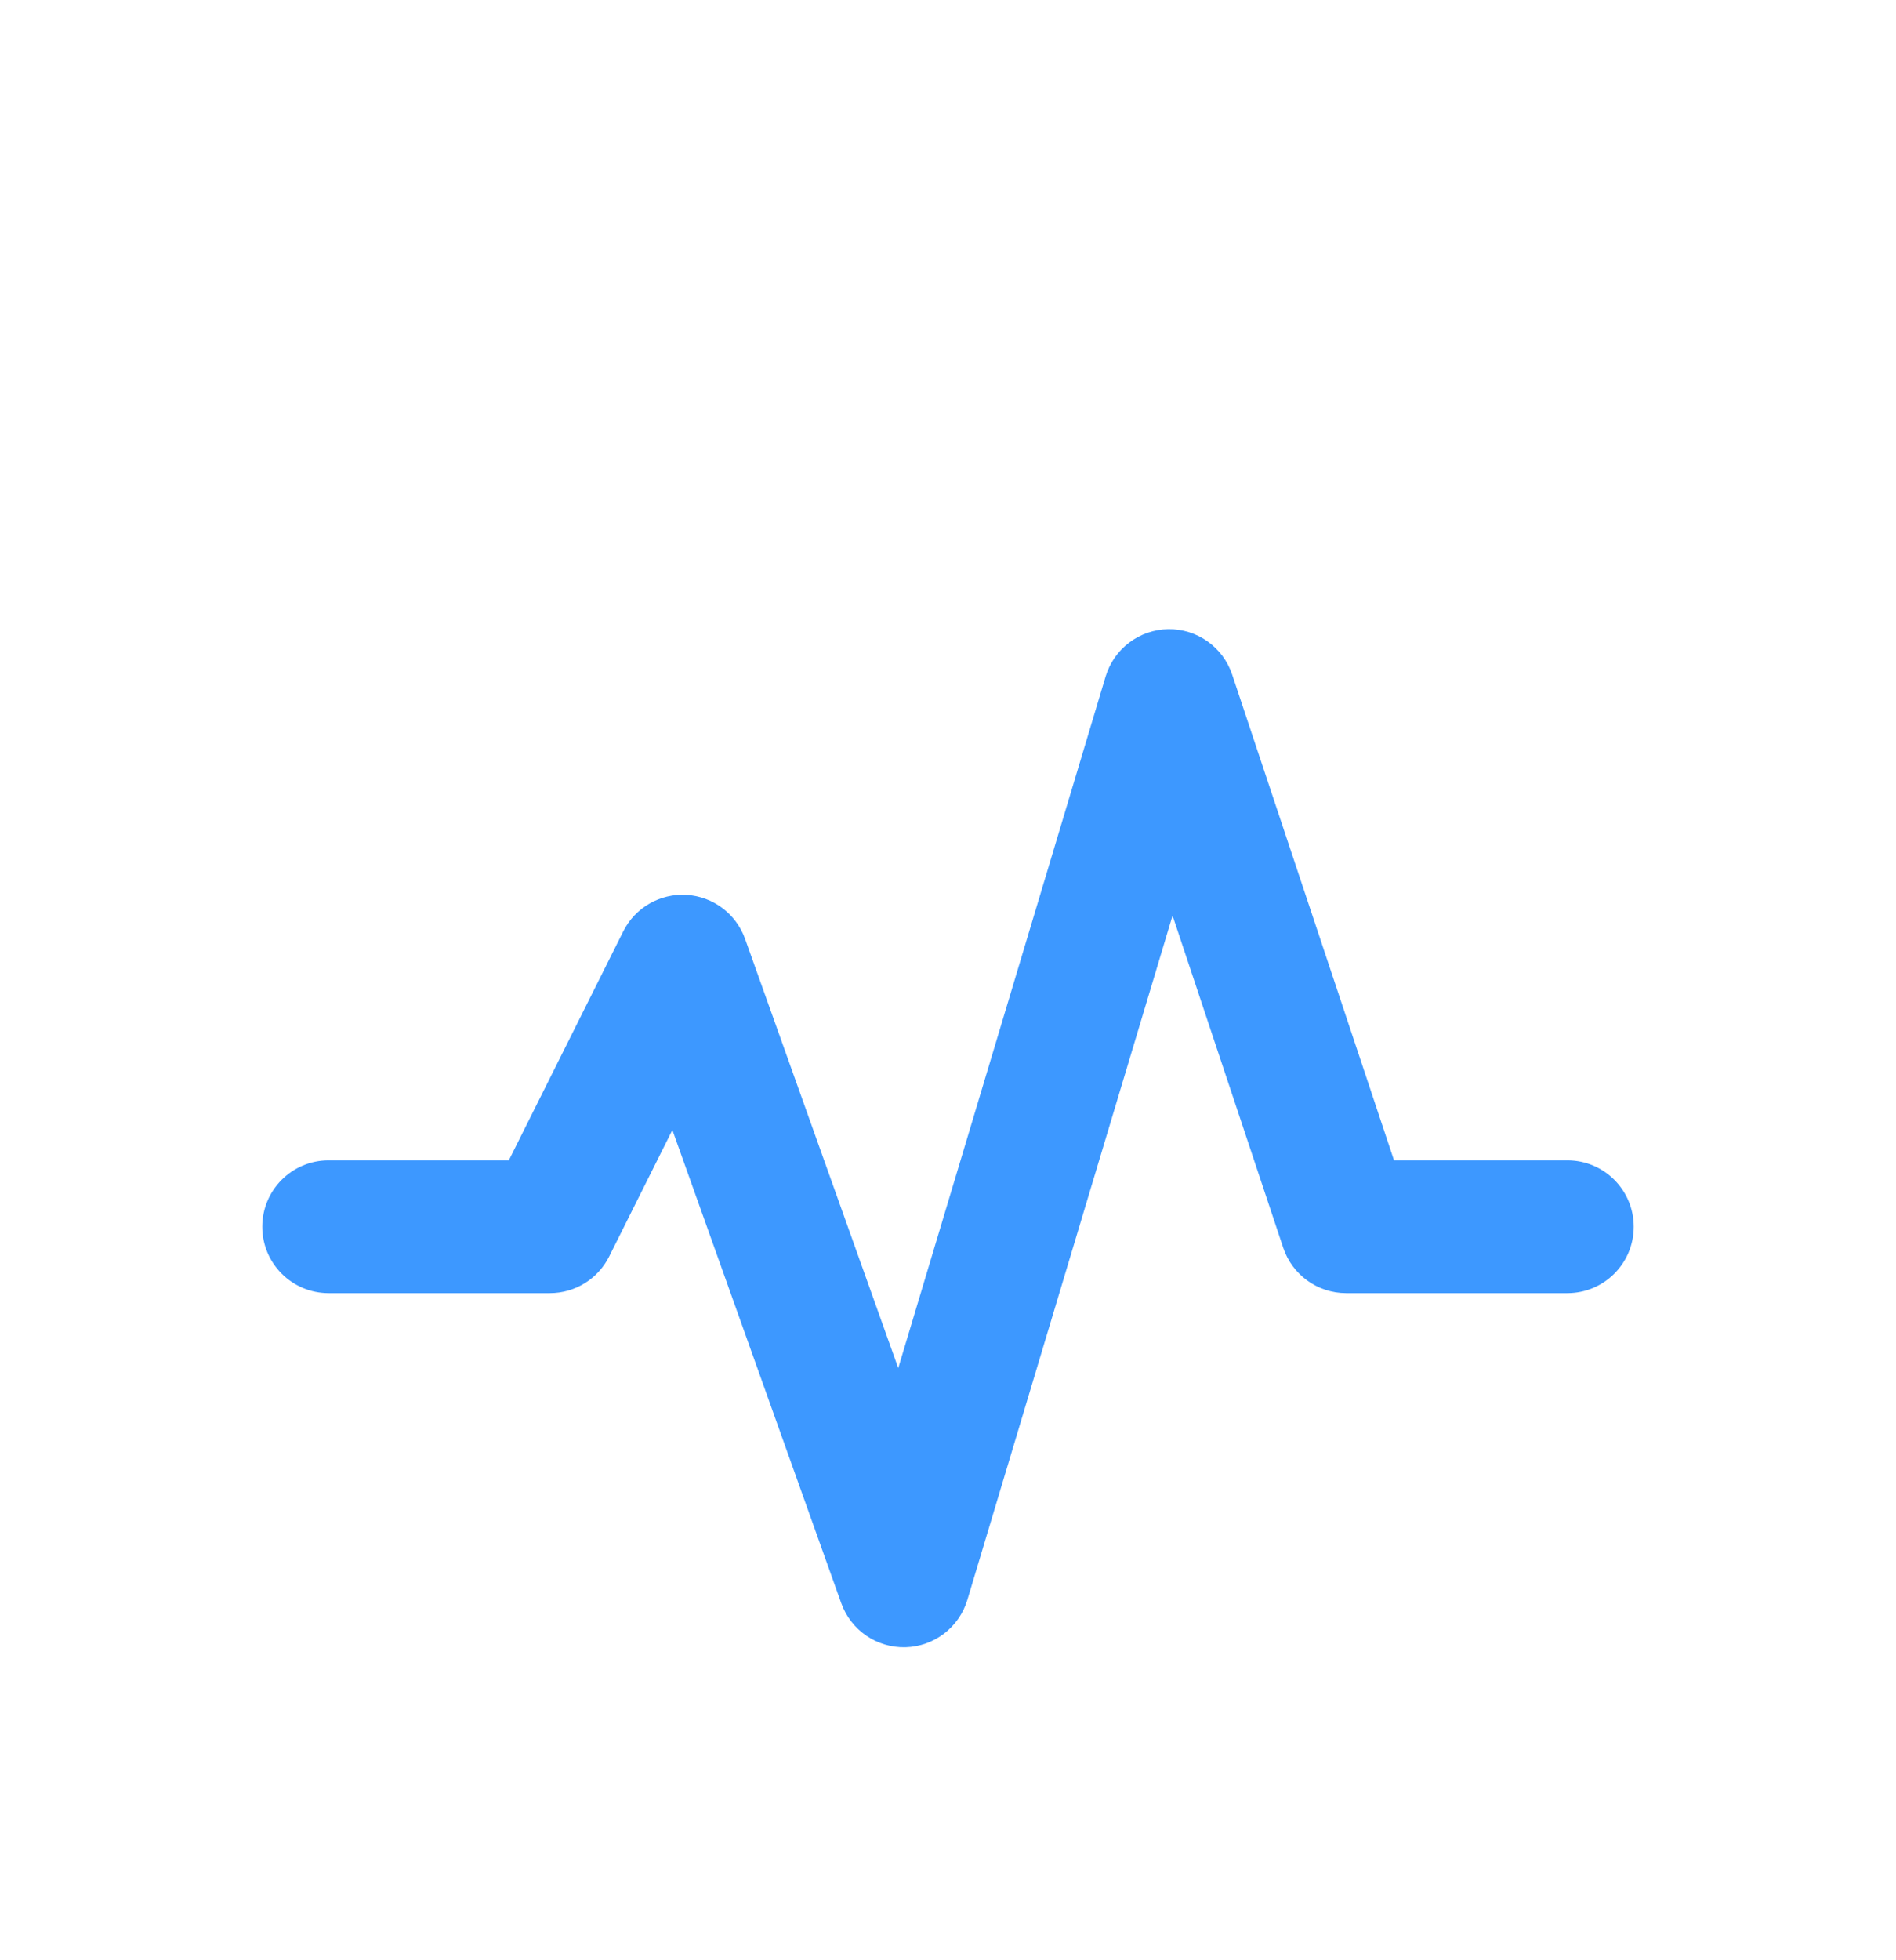 <svg width="30" height="31" viewBox="0 0 30 31" fill="none" xmlns="http://www.w3.org/2000/svg">
<g filter="url(#filter0_d_24_28922)">
<path fill-rule="evenodd" clip-rule="evenodd" d="M18.484 5.95C18.942 5.943 19.351 6.234 19.496 6.668L22.057 14.35H24.8C25.38 14.35 25.85 14.82 25.85 15.4C25.85 15.98 25.38 16.45 24.8 16.45H21.3C20.848 16.45 20.447 16.161 20.304 15.732L18.553 10.479L15.306 21.302C15.175 21.736 14.781 22.038 14.327 22.05C13.873 22.061 13.464 21.781 13.311 21.353L10.639 13.87L9.639 15.87C9.461 16.226 9.098 16.45 8.7 16.45H5.2C4.62 16.45 4.15 15.98 4.15 15.4C4.15 14.82 4.62 14.35 5.2 14.35H8.051L9.861 10.73C10.049 10.354 10.443 10.127 10.863 10.152C11.283 10.177 11.647 10.451 11.789 10.847L14.213 17.635L17.494 6.698C17.626 6.26 18.026 5.957 18.484 5.95Z" fill="#3D98FF"/>
</g>
<defs>
<filter id="filter0_d_24_28922" x="-3" y="0" width="36" height="36" filterUnits="userSpaceOnUse" color-interpolation-filters="sRGB">
<feFlood flood-opacity="0" result="BackgroundImageFix"/>
<feColorMatrix in="SourceAlpha" type="matrix" values="0 0 0 0 0 0 0 0 0 0 0 0 0 0 0 0 0 0 127 0" result="hardAlpha"/>
<feOffset dy="4"/>
<feGaussianBlur stdDeviation="2"/>
<feComposite in2="hardAlpha" operator="out"/>
<feColorMatrix type="matrix" values="0 0 0 0 0 0 0 0 0 0 0 0 0 0 0 0 0 0 0.25 0"/>
<feBlend mode="normal" in2="BackgroundImageFix" result="effect1_dropShadow_24_28922"/>
<feBlend mode="normal" in="SourceGraphic" in2="effect1_dropShadow_24_28922" result="shape"/>
</filter>
</defs>
</svg>
